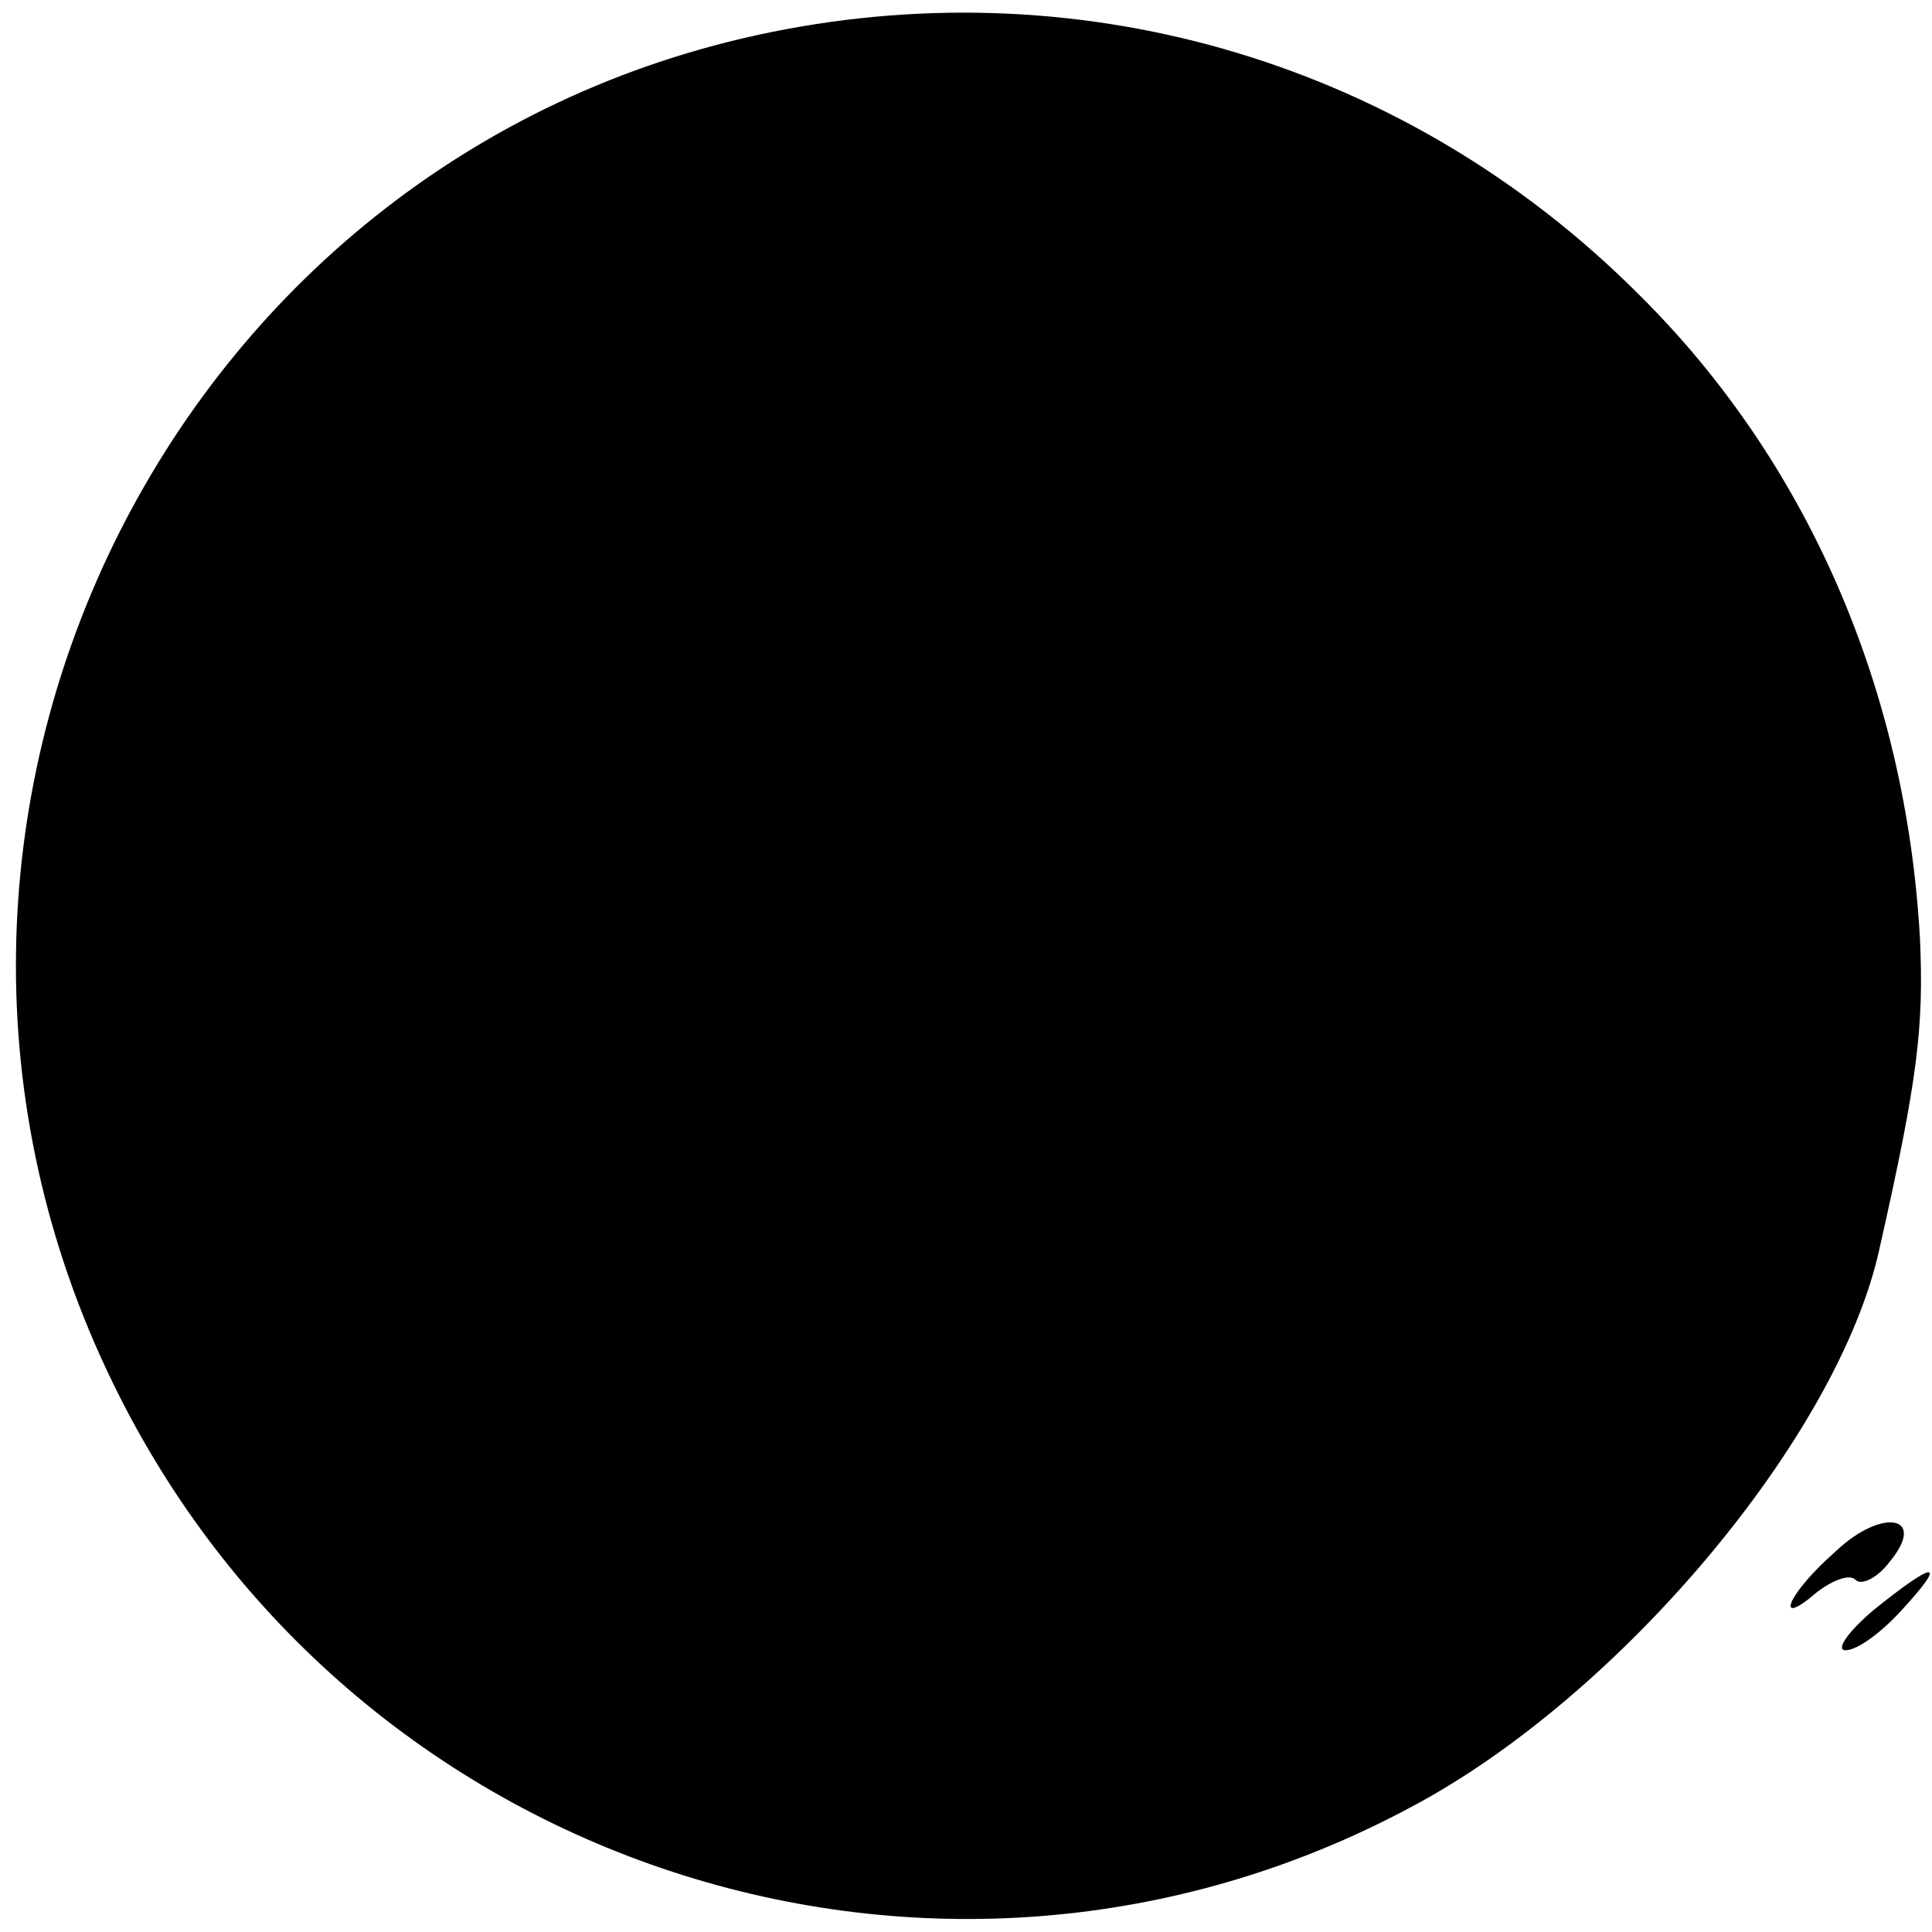<svg version="1" xmlns="http://www.w3.org/2000/svg" width="128" height="128" viewBox="0 0 96 96"><path d="M38.3 1.6C8.3 7.7-7.9 41 5.6 68.7c11.7 24.1 41 33.7 64.5 21.1C80.5 84.3 91.4 71.3 93.4 62c1.9-8.4 2.2-11 2-15.4-.7-12.4-5.6-23.7-14-32C70 3.2 54-1.6 38.3 1.6zm52.9 75.5c-2.4 2.1-3.1 3.9-.9 2 .8-.6 1.6-.9 1.9-.6.3.3 1.1-.1 1.7-.9 1.9-2.3-.4-2.7-2.7-.5zm1.9 2.9c-1.3 1.1-1.9 2-1.4 2 .6 0 1.8-.9 2.8-2 2.3-2.5 1.7-2.5-1.4 0z"/></svg>